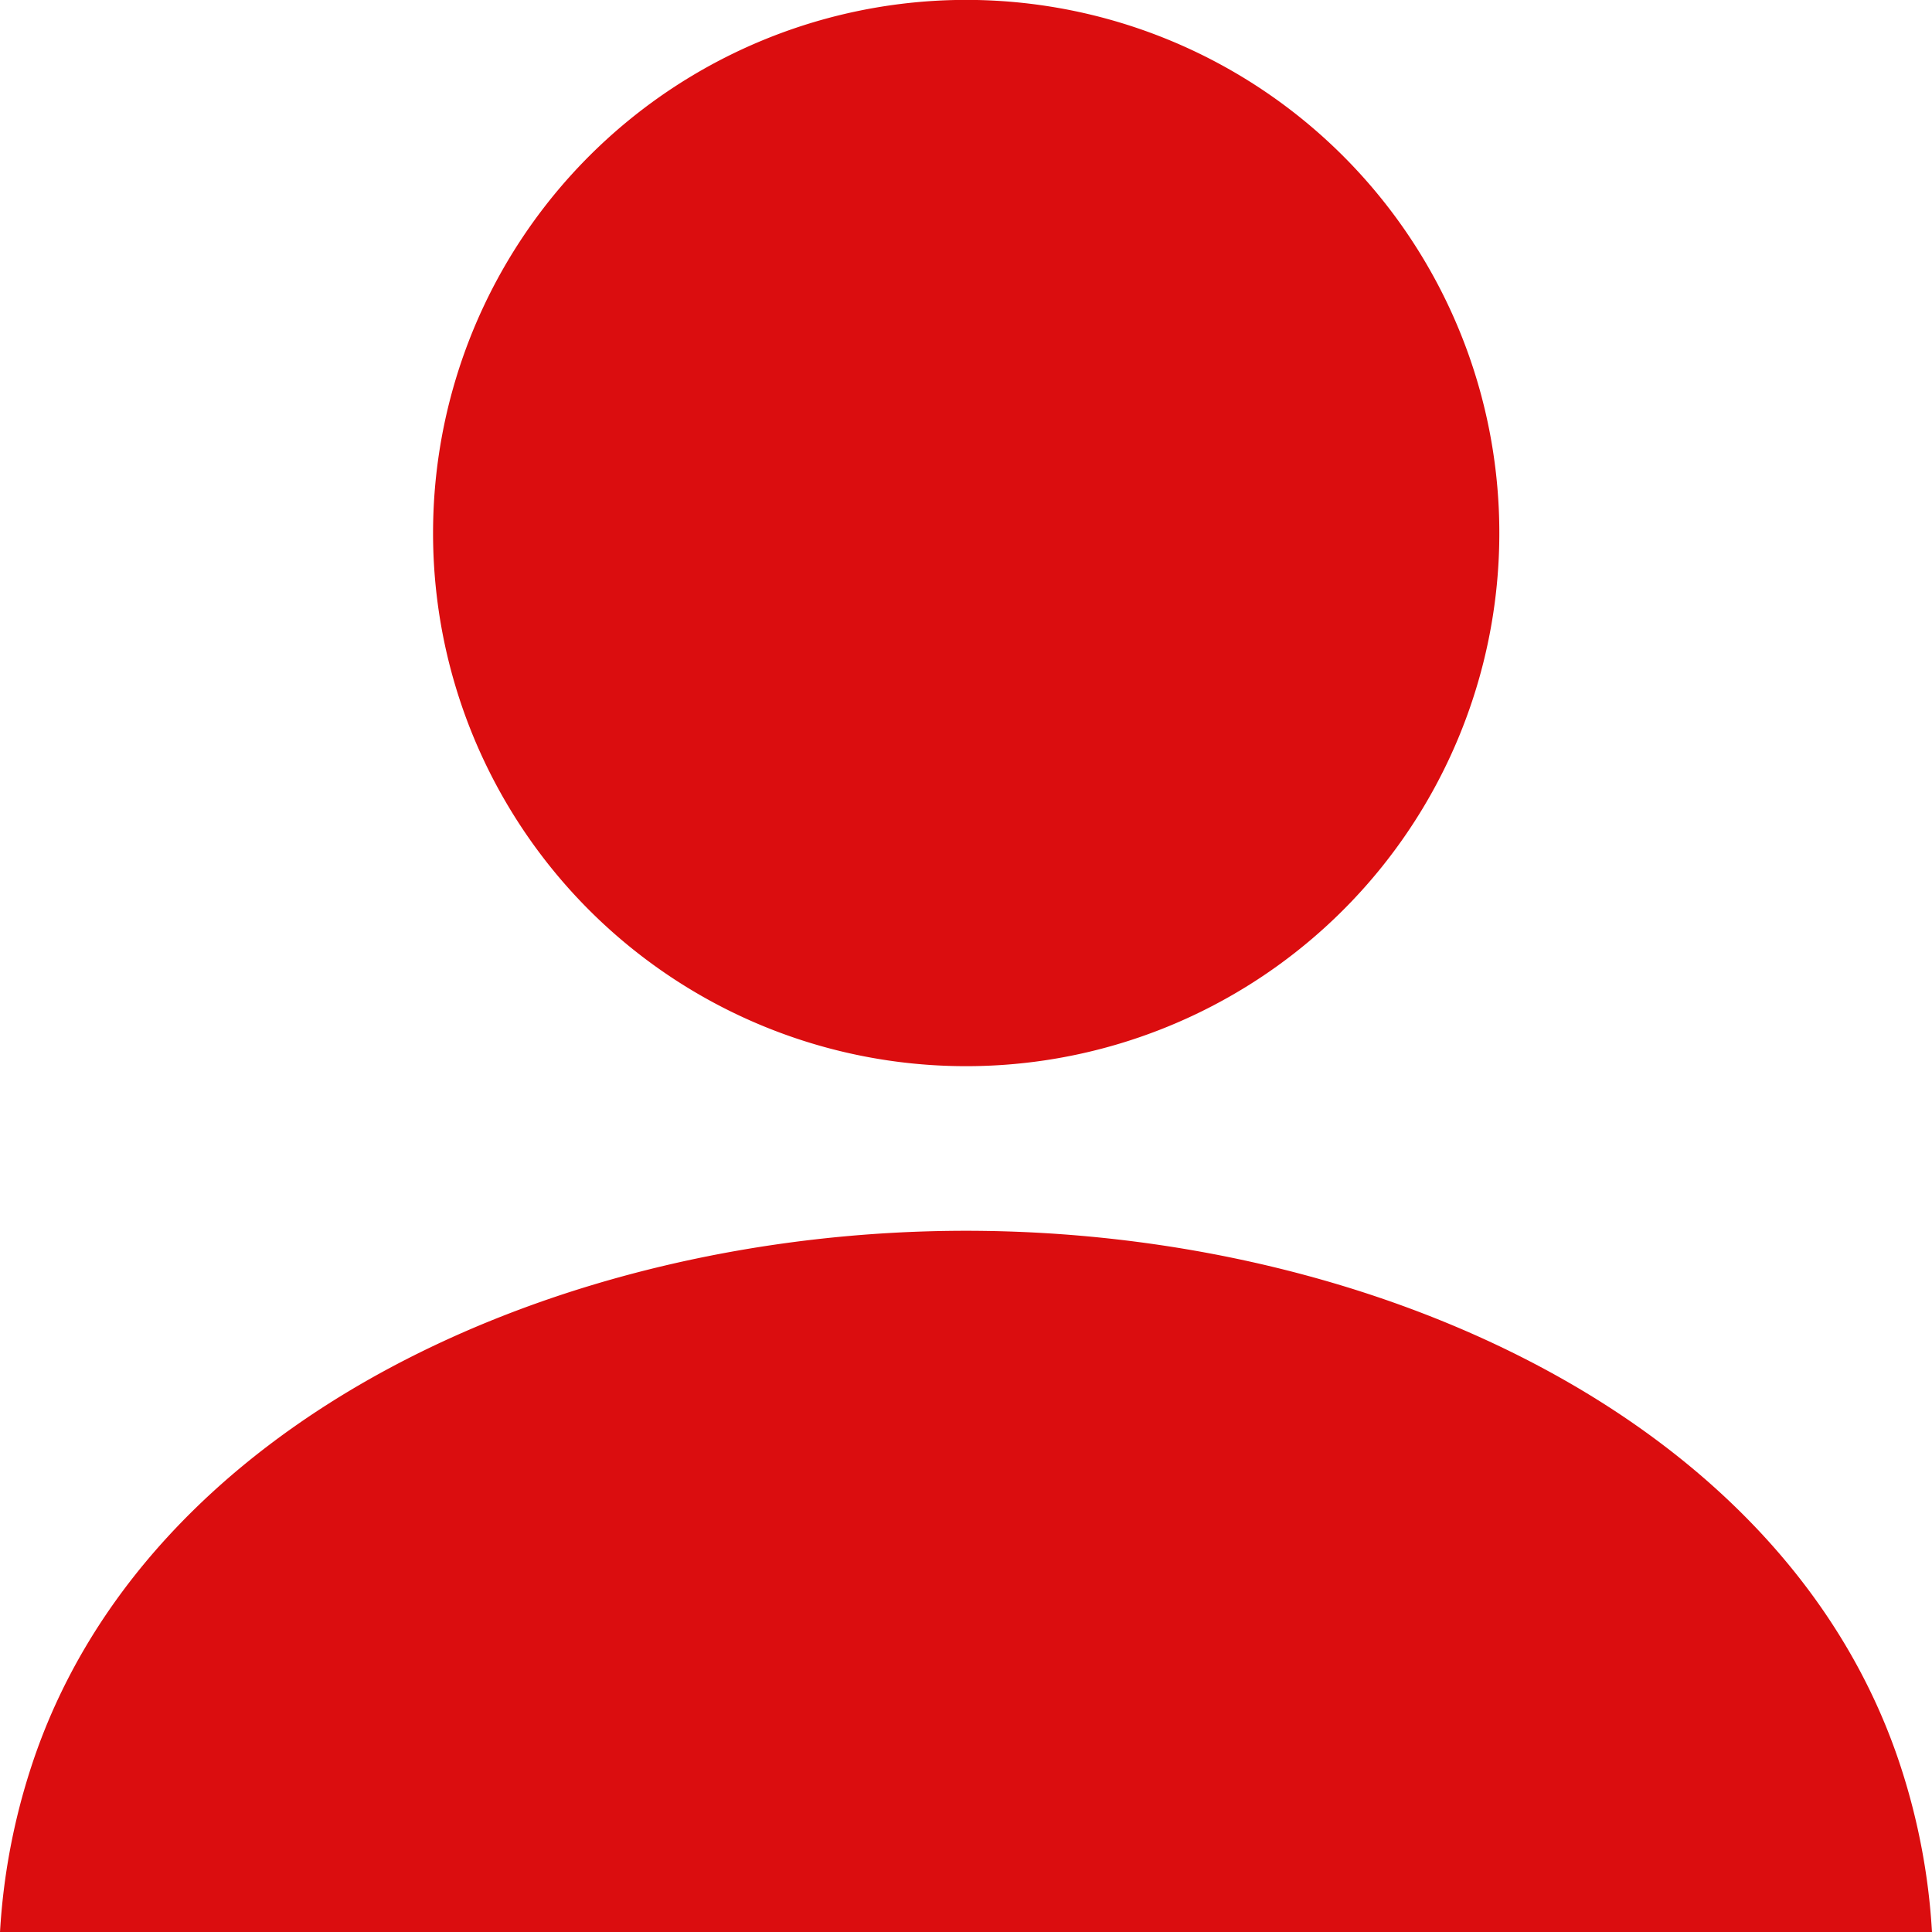 <svg xmlns="http://www.w3.org/2000/svg" width="20" height="20" viewBox="0 0 20 20">
  <g id="login" transform="translate(0 -0.111)">
    <path id="パス_1262" data-name="パス 1262" d="M120.3,11.148a5.519,5.519,0,1,0-5.516-5.519A5.517,5.517,0,0,0,120.3,11.148Z" transform="translate(-110.301)" fill="#db0d0f"/>
    <path id="パス_1263" data-name="パス 1263" d="M19.678,331.692c-1.169-3.595-5.459-5.553-9.678-5.553S1.491,328.1.322,331.692A6.748,6.748,0,0,0,0,333.4H20A6.769,6.769,0,0,0,19.678,331.692Z" transform="translate(0 -313.287)" fill="#db0d0f"/>
  </g>
</svg>

